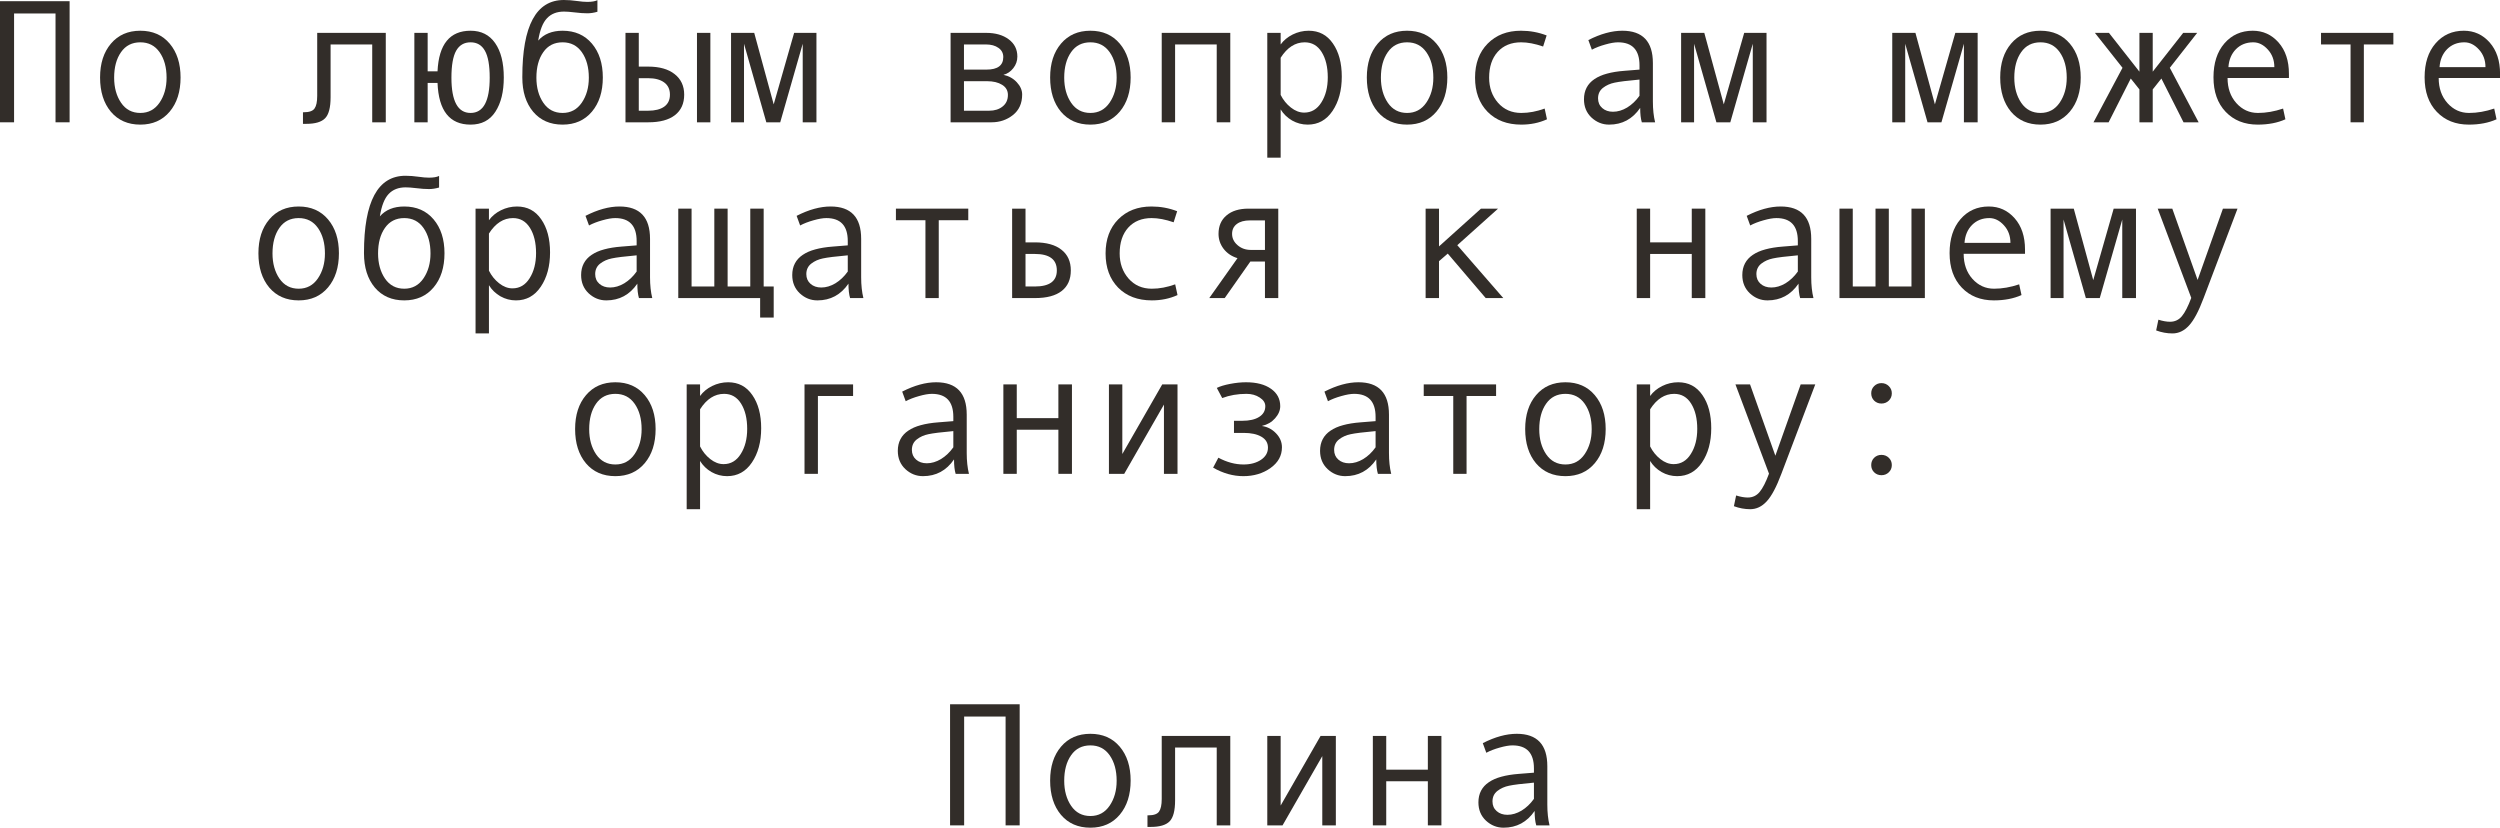 <?xml version="1.0" encoding="UTF-8"?> <svg xmlns="http://www.w3.org/2000/svg" viewBox="0 0 170.68 56.508" fill="none"><path d="M4.752 8.35H3.791V0.92H0.961V8.35H0V0.082H4.752V8.35Z" fill="#322D29"></path><path d="M9.58 2.098C10.42 2.098 11.088 2.391 11.584 2.977C12.08 3.563 12.328 4.334 12.328 5.291C12.328 6.256 12.08 7.033 11.584 7.623C11.088 8.213 10.42 8.508 9.58 8.508C8.736 8.508 8.066 8.215 7.57 7.629C7.078 7.039 6.832 6.26 6.832 5.291C6.832 4.33 7.08 3.559 7.576 2.977C8.072 2.391 8.74 2.098 9.58 2.098ZM9.58 7.711C10.135 7.711 10.572 7.477 10.893 7.008C11.213 6.539 11.373 5.971 11.373 5.303C11.373 4.6 11.215 4.021 10.898 3.568C10.582 3.115 10.143 2.889 9.58 2.889C9.014 2.889 8.574 3.113 8.262 3.563C7.949 4.008 7.793 4.588 7.793 5.303C7.793 5.982 7.951 6.555 8.268 7.02C8.584 7.48 9.021 7.711 9.58 7.711Z" fill="#322D29"></path><path d="M26.338 8.35H25.412V3.035H22.57V6.645C22.57 7.344 22.445 7.82 22.195 8.074C21.949 8.328 21.521 8.455 20.912 8.455H20.684V7.664H20.742C21.113 7.664 21.357 7.578 21.475 7.406C21.596 7.234 21.656 6.949 21.656 6.551V2.244H26.338V8.35Z" fill="#322D29"></path><path d="M29.871 4.869C29.957 3.021 30.709 2.098 32.127 2.098C32.853 2.098 33.412 2.379 33.803 2.941C34.197 3.504 34.395 4.287 34.395 5.291C34.395 6.264 34.203 7.043 33.82 7.629C33.441 8.215 32.877 8.508 32.127 8.508C30.697 8.508 29.945 7.559 29.871 5.66H29.197V8.35H28.289V2.244H29.197V4.869H29.871ZM32.127 7.711C32.998 7.711 33.433 6.908 33.433 5.303C33.433 4.459 33.324 3.846 33.105 3.463C32.891 3.08 32.564 2.889 32.127 2.889C31.689 2.889 31.361 3.08 31.143 3.463C30.928 3.846 30.82 4.459 30.82 5.303C30.82 6.908 31.256 7.711 32.127 7.711Z" fill="#322D29"></path><path d="M36.744 2.771C37.139 2.322 37.693 2.098 38.408 2.098C39.248 2.098 39.916 2.391 40.412 2.977C40.908 3.563 41.156 4.334 41.156 5.291C41.156 6.256 40.908 7.033 40.412 7.623C39.916 8.213 39.248 8.508 38.408 8.508C37.565 8.508 36.895 8.215 36.399 7.629C35.906 7.039 35.66 6.26 35.66 5.291V5.256C35.66 1.752 36.605 0 38.496 0C38.774 0 39.076 0.023 39.404 0.07C39.674 0.109 39.906 0.129 40.101 0.129C40.402 0.129 40.631 0.09 40.787 0.012V0.803C40.545 0.873 40.316 0.908 40.101 0.908C39.848 0.908 39.551 0.887 39.211 0.844C38.922 0.809 38.688 0.791 38.508 0.791C38.016 0.791 37.627 0.943 37.342 1.248C37.057 1.549 36.857 2.057 36.744 2.771ZM38.408 7.711C38.963 7.711 39.4 7.477 39.721 7.008C40.041 6.539 40.201 5.971 40.201 5.303C40.201 4.6 40.043 4.021 39.727 3.568C39.41 3.115 38.971 2.889 38.408 2.889C37.842 2.889 37.402 3.113 37.09 3.563C36.777 4.008 36.621 4.588 36.621 5.303C36.621 5.982 36.779 6.555 37.096 7.02C37.412 7.48 37.85 7.711 38.408 7.711Z" fill="#322D29"></path><path d="M48.498 8.35H47.584V2.244H48.498V8.35ZM43.611 4.547H44.25C45.027 4.547 45.631 4.719 46.061 5.062C46.494 5.402 46.711 5.869 46.711 6.463C46.711 7.068 46.5 7.535 46.078 7.863C45.656 8.188 45.051 8.35 44.262 8.35H42.703V2.244H43.611V4.547ZM43.611 7.559H44.25C44.719 7.559 45.084 7.467 45.346 7.283C45.607 7.096 45.738 6.822 45.738 6.463C45.738 6.096 45.605 5.816 45.34 5.625C45.078 5.434 44.715 5.338 44.25 5.338H43.611V7.559Z" fill="#322D29"></path><path d="M55.74 8.35H54.803V2.988L53.268 8.35H52.318L50.795 2.988V8.35H49.91V2.244H51.492L52.822 7.125L54.217 2.244H55.74V8.35Z" fill="#322D29"></path><path d="M68.508 5.109C68.875 5.187 69.18 5.357 69.422 5.619C69.664 5.881 69.785 6.158 69.785 6.451C69.785 7.057 69.574 7.525 69.152 7.857C68.734 8.186 68.248 8.35 67.693 8.35H64.899V2.244H67.324C67.961 2.244 68.475 2.391 68.865 2.684C69.26 2.977 69.457 3.369 69.457 3.861C69.457 4.154 69.365 4.418 69.182 4.652C68.998 4.887 68.773 5.039 68.508 5.109ZM65.812 4.752H67.348C68.113 4.752 68.496 4.467 68.496 3.896C68.496 3.631 68.387 3.422 68.168 3.27C67.949 3.113 67.664 3.035 67.313 3.035H65.812V4.752ZM65.812 7.559H67.529C67.904 7.559 68.211 7.463 68.449 7.271C68.691 7.08 68.812 6.816 68.812 6.48C68.812 6.184 68.68 5.953 68.414 5.789C68.152 5.625 67.809 5.543 67.383 5.543H65.812V7.559Z" fill="#322D29"></path><path d="M74.443 2.098C75.283 2.098 75.951 2.391 76.447 2.977C76.943 3.563 77.191 4.334 77.191 5.291C77.191 6.256 76.943 7.033 76.447 7.623C75.951 8.213 75.283 8.508 74.443 8.508C73.6 8.508 72.93 8.215 72.434 7.629C71.941 7.039 71.695 6.26 71.695 5.291C71.695 4.33 71.943 3.559 72.439 2.977C72.935 2.391 73.603 2.098 74.443 2.098ZM74.443 7.711C74.998 7.711 75.435 7.477 75.756 7.008C76.076 6.539 76.236 5.971 76.236 5.303C76.236 4.6 76.078 4.021 75.762 3.568C75.445 3.115 75.006 2.889 74.443 2.889C73.877 2.889 73.437 3.113 73.125 3.563C72.813 4.008 72.656 4.588 72.656 5.303C72.656 5.982 72.815 6.555 73.131 7.02C73.447 7.48 73.885 7.711 74.443 7.711Z" fill="#322D29"></path><path d="M83.994 8.35H83.068V3.035H80.226V8.35H79.313V2.244H83.994V8.35Z" fill="#322D29"></path><path d="M87.433 3.035C87.637 2.754 87.91 2.527 88.254 2.355C88.602 2.184 88.967 2.098 89.35 2.098C90.053 2.098 90.603 2.389 91.002 2.971C91.404 3.549 91.606 4.303 91.606 5.232C91.606 6.17 91.395 6.951 90.973 7.576C90.555 8.197 89.99 8.508 89.279 8.508C88.9 8.508 88.545 8.414 88.213 8.227C87.885 8.035 87.625 7.783 87.433 7.471V10.764H86.52V2.244H87.433V3.035ZM87.433 3.943V6.48C87.605 6.824 87.838 7.111 88.131 7.342C88.424 7.572 88.726 7.688 89.039 7.688C89.531 7.688 89.922 7.457 90.211 6.996C90.504 6.535 90.65 5.963 90.65 5.279C90.65 4.576 90.512 4.002 90.234 3.557C89.957 3.111 89.57 2.889 89.074 2.889C88.43 2.889 87.883 3.24 87.433 3.943Z" fill="#322D29"></path><path d="M96.064 2.098C96.904 2.098 97.572 2.391 98.068 2.977C98.564 3.563 98.813 4.334 98.813 5.291C98.813 6.256 98.564 7.033 98.068 7.623C97.572 8.213 96.904 8.508 96.064 8.508C95.221 8.508 94.551 8.215 94.055 7.629C93.562 7.039 93.316 6.26 93.316 5.291C93.316 4.33 93.564 3.559 94.061 2.977C94.557 2.391 95.225 2.098 96.064 2.098ZM96.064 7.711C96.619 7.711 97.057 7.477 97.377 7.008C97.697 6.539 97.857 5.971 97.857 5.303C97.857 4.6 97.699 4.021 97.383 3.568C97.067 3.115 96.627 2.889 96.064 2.889C95.498 2.889 95.059 3.113 94.746 3.563C94.434 4.008 94.277 4.588 94.277 5.303C94.277 5.982 94.436 6.555 94.752 7.02C95.068 7.48 95.506 7.711 96.064 7.711Z" fill="#322D29"></path><path d="M105.615 8.145C105.084 8.387 104.5 8.508 103.863 8.508C102.902 8.508 102.135 8.217 101.561 7.635C100.99 7.049 100.705 6.271 100.705 5.303C100.705 4.334 100.992 3.559 101.566 2.977C102.144 2.391 102.902 2.098 103.84 2.098C104.453 2.098 105.037 2.205 105.592 2.42L105.352 3.176C104.797 2.984 104.297 2.889 103.851 2.889C103.18 2.889 102.646 3.105 102.252 3.539C101.861 3.973 101.666 4.561 101.666 5.303C101.666 5.982 101.869 6.555 102.275 7.02C102.682 7.48 103.211 7.711 103.863 7.711C104.379 7.711 104.91 7.611 105.457 7.412L105.615 8.145Z" fill="#322D29"></path><path d="M112.998 8.35H112.09C112.016 8.104 111.979 7.775 111.979 7.365C111.459 8.127 110.752 8.508 109.857 8.508C109.404 8.508 109.004 8.348 108.656 8.027C108.312 7.703 108.141 7.287 108.141 6.779C108.141 6.479 108.201 6.213 108.322 5.982C108.443 5.752 108.621 5.559 108.855 5.402C109.09 5.242 109.375 5.117 109.711 5.027C110.047 4.934 110.445 4.869 110.906 4.834L111.932 4.752V4.459C111.932 3.412 111.443 2.889 110.467 2.889C110.236 2.889 109.943 2.939 109.588 3.041C109.236 3.139 108.934 3.256 108.68 3.393L108.44 2.736C109.271 2.311 110.045 2.098 110.76 2.098C112.15 2.098 112.846 2.834 112.846 4.307V6.932C112.846 7.463 112.896 7.936 112.998 8.35ZM111.932 6.539V5.432C111.107 5.506 110.541 5.576 110.232 5.643C109.928 5.705 109.662 5.824 109.436 6C109.213 6.176 109.102 6.414 109.102 6.715C109.102 6.988 109.197 7.209 109.389 7.377C109.58 7.545 109.824 7.629 110.121 7.629C110.445 7.629 110.768 7.533 111.088 7.342C111.408 7.146 111.689 6.879 111.932 6.539Z" fill="#322D29"></path><path d="M120.604 8.35H119.666V2.988L118.131 8.35H117.182L115.658 2.988V8.35H114.773V2.244H116.356L117.686 7.125L119.08 2.244H120.604V8.35Z" fill="#322D29"></path><path d="M135.018 8.35H134.08V2.988L132.545 8.35H131.596L130.072 2.988V8.35H129.188V2.244H130.77L132.1 7.125L133.494 2.244H135.018V8.35Z" fill="#322D29"></path><path d="M139.307 2.098C140.147 2.098 140.814 2.391 141.311 2.977C141.807 3.563 142.055 4.334 142.055 5.291C142.055 6.256 141.807 7.033 141.311 7.623C140.814 8.213 140.147 8.508 139.307 8.508C138.463 8.508 137.793 8.215 137.297 7.629C136.805 7.039 136.558 6.26 136.558 5.291C136.558 4.33 136.807 3.559 137.303 2.977C137.799 2.391 138.467 2.098 139.307 2.098ZM139.307 7.711C139.861 7.711 140.299 7.477 140.619 7.008C140.939 6.539 141.1 5.971 141.1 5.303C141.1 4.6 140.941 4.021 140.625 3.568C140.309 3.115 139.869 2.889 139.307 2.889C138.74 2.889 138.301 3.113 137.988 3.563C137.676 4.008 137.52 4.588 137.52 5.303C137.52 5.982 137.678 6.555 137.994 7.02C138.311 7.48 138.748 7.711 139.307 7.711Z" fill="#322D29"></path><path d="M150.105 8.35H149.074L147.562 5.361L146.971 6.105V8.35H146.063V6.105L145.471 5.361L143.959 8.35H142.928L144.908 4.629L143.022 2.244H143.982L146.063 4.893V2.244H146.971V4.893L149.051 2.244H150.006L148.137 4.629L150.105 8.35Z" fill="#322D29"></path><path d="M156.27 5.326H152.08C152.08 6.018 152.279 6.588 152.678 7.037C153.08 7.486 153.572 7.711 154.154 7.711C154.709 7.711 155.281 7.611 155.871 7.412L156.029 8.145C155.49 8.387 154.861 8.508 154.143 8.508C153.236 8.508 152.506 8.217 151.951 7.635C151.396 7.053 151.119 6.268 151.119 5.279C151.119 4.311 151.367 3.539 151.863 2.965C152.363 2.387 153.008 2.098 153.797 2.098C154.5 2.098 155.088 2.365 155.561 2.9C156.033 3.436 156.27 4.148 156.27 5.039V5.326ZM155.274 4.582C155.274 4.105 155.125 3.705 154.828 3.381C154.531 3.053 154.199 2.889 153.832 2.889C153.359 2.889 152.967 3.045 152.654 3.357C152.346 3.67 152.174 4.078 152.139 4.582H155.274Z" fill="#322D29"></path><path d="M163.4 3.035H161.385V8.35H160.477V3.035H158.461V2.244H163.4V3.035Z" fill="#322D29"></path><path d="M170.684 5.326H166.494C166.494 6.018 166.693 6.588 167.092 7.037C167.494 7.486 167.986 7.711 168.568 7.711C169.123 7.711 169.695 7.611 170.285 7.412L170.443 8.145C169.904 8.387 169.275 8.508 168.557 8.508C167.65 8.508 166.92 8.217 166.365 7.635C165.81 7.053 165.533 6.268 165.533 5.279C165.533 4.311 165.781 3.539 166.277 2.965C166.777 2.387 167.422 2.098 168.211 2.098C168.914 2.098 169.502 2.365 169.975 2.9C170.447 3.436 170.684 4.148 170.684 5.039V5.326ZM169.688 4.582C169.688 4.105 169.539 3.705 169.242 3.381C168.945 3.053 168.613 2.889 168.246 2.889C167.773 2.889 167.381 3.045 167.068 3.357C166.76 3.67 166.588 4.078 166.553 4.582H169.688Z" fill="#322D29"></path><path d="M20.391 14.098C21.23 14.098 21.898 14.391 22.395 14.977C22.891 15.562 23.139 16.334 23.139 17.291C23.139 18.256 22.891 19.033 22.395 19.623C21.898 20.213 21.23 20.508 20.391 20.508C19.547 20.508 18.877 20.215 18.381 19.629C17.889 19.039 17.643 18.26 17.643 17.291C17.643 16.33 17.891 15.559 18.387 14.977C18.883 14.391 19.551 14.098 20.391 14.098ZM20.391 19.711C20.945 19.711 21.383 19.477 21.703 19.008C22.023 18.539 22.184 17.971 22.184 17.303C22.184 16.6 22.025 16.021 21.709 15.568C21.393 15.115 20.953 14.889 20.391 14.889C19.824 14.889 19.385 15.113 19.072 15.562C18.76 16.008 18.604 16.588 18.604 17.303C18.604 17.982 18.762 18.555 19.078 19.02C19.395 19.48 19.832 19.711 20.391 19.711Z" fill="#322D29"></path><path d="M25.934 14.771C26.328 14.322 26.883 14.098 27.598 14.098C28.438 14.098 29.106 14.391 29.602 14.977C30.098 15.562 30.346 16.334 30.346 17.291C30.346 18.256 30.098 19.033 29.602 19.623C29.106 20.213 28.438 20.508 27.598 20.508C26.754 20.508 26.084 20.215 25.588 19.629C25.096 19.039 24.85 18.26 24.85 17.291V17.256C24.85 13.752 25.795 12 27.686 12C27.963 12 28.266 12.023 28.594 12.07C28.863 12.109 29.096 12.129 29.291 12.129C29.592 12.129 29.82 12.09 29.977 12.012V12.803C29.734 12.873 29.506 12.908 29.291 12.908C29.037 12.908 28.74 12.887 28.4 12.844C28.111 12.809 27.877 12.791 27.697 12.791C27.205 12.791 26.816 12.943 26.531 13.248C26.246 13.549 26.047 14.057 25.934 14.771ZM27.598 19.711C28.152 19.711 28.59 19.477 28.91 19.008C29.23 18.539 29.391 17.971 29.391 17.303C29.391 16.6 29.232 16.021 28.916 15.568C28.6 15.115 28.16 14.889 27.598 14.889C27.031 14.889 26.592 15.113 26.279 15.562C25.967 16.008 25.811 16.588 25.811 17.303C25.811 17.982 25.969 18.555 26.285 19.02C26.602 19.48 27.039 19.711 27.598 19.711Z" fill="#322D29"></path><path d="M33.381 15.035C33.584 14.754 33.857 14.527 34.201 14.355C34.549 14.184 34.914 14.098 35.297 14.098C36 14.098 36.551 14.389 36.949 14.971C37.352 15.549 37.553 16.303 37.553 17.232C37.553 18.17 37.342 18.951 36.92 19.576C36.502 20.197 35.937 20.508 35.226 20.508C34.848 20.508 34.492 20.414 34.16 20.227C33.832 20.035 33.572 19.783 33.381 19.471V22.764H32.467V14.244H33.381V15.035ZM33.381 15.943V18.48C33.553 18.824 33.785 19.111 34.078 19.342C34.371 19.572 34.674 19.687 34.986 19.687C35.479 19.687 35.869 19.457 36.158 18.996C36.451 18.535 36.598 17.963 36.598 17.279C36.598 16.576 36.459 16.002 36.182 15.557C35.904 15.111 35.518 14.889 35.022 14.889C34.377 14.889 33.83 15.24 33.381 15.943Z" fill="#322D29"></path><path d="M44.531 20.35H43.623C43.549 20.104 43.512 19.775 43.512 19.365C42.992 20.127 42.285 20.508 41.391 20.508C40.937 20.508 40.537 20.348 40.189 20.027C39.846 19.703 39.674 19.287 39.674 18.779C39.674 18.479 39.734 18.213 39.856 17.982C39.977 17.752 40.154 17.559 40.389 17.402C40.623 17.242 40.908 17.117 41.244 17.027C41.58 16.934 41.978 16.869 42.44 16.834L43.465 16.752V16.459C43.465 15.412 42.977 14.889 42 14.889C41.77 14.889 41.477 14.939 41.121 15.041C40.769 15.139 40.467 15.256 40.213 15.393L39.973 14.736C40.805 14.311 41.578 14.098 42.293 14.098C43.684 14.098 44.379 14.834 44.379 16.307V18.932C44.379 19.463 44.43 19.936 44.531 20.35ZM43.465 18.539V17.432C42.641 17.506 42.074 17.576 41.766 17.643C41.461 17.705 41.195 17.824 40.969 18C40.746 18.176 40.635 18.414 40.635 18.715C40.635 18.988 40.73 19.209 40.922 19.377C41.113 19.545 41.357 19.629 41.654 19.629C41.978 19.629 42.301 19.533 42.621 19.342C42.941 19.146 43.223 18.879 43.465 18.539Z" fill="#322D29"></path><path d="M51.896 20.35H46.307V14.244H47.215V19.559H48.768V14.244H49.676V19.559H51.223V14.244H52.137V19.559H52.822V21.68H51.896V20.35Z" fill="#322D29"></path><path d="M58.945 20.35H58.037C57.963 20.104 57.926 19.775 57.926 19.365C57.406 20.127 56.699 20.508 55.805 20.508C55.351 20.508 54.951 20.348 54.604 20.027C54.26 19.703 54.088 19.287 54.088 18.779C54.088 18.479 54.148 18.213 54.27 17.982C54.391 17.752 54.568 17.559 54.803 17.402C55.037 17.242 55.322 17.117 55.658 17.027C55.994 16.934 56.393 16.869 56.854 16.834L57.879 16.752V16.459C57.879 15.412 57.391 14.889 56.414 14.889C56.184 14.889 55.891 14.939 55.535 15.041C55.184 15.139 54.881 15.256 54.627 15.393L54.387 14.736C55.219 14.311 55.992 14.098 56.707 14.098C58.098 14.098 58.793 14.834 58.793 16.307V18.932C58.793 19.463 58.844 19.936 58.945 20.35ZM57.879 18.539V17.432C57.055 17.506 56.488 17.576 56.18 17.643C55.875 17.705 55.609 17.824 55.383 18C55.16 18.176 55.049 18.414 55.049 18.715C55.049 18.988 55.145 19.209 55.336 19.377C55.527 19.545 55.772 19.629 56.068 19.629C56.393 19.629 56.715 19.533 57.035 19.342C57.355 19.146 57.637 18.879 57.879 18.539Z" fill="#322D29"></path><path d="M66.106 15.035H64.09V20.35H63.182V15.035H61.166V14.244H66.106V15.035Z" fill="#322D29"></path><path d="M70.014 16.547H70.652C71.441 16.547 72.047 16.715 72.469 17.051C72.894 17.383 73.107 17.854 73.107 18.463C73.107 19.076 72.898 19.545 72.48 19.869C72.066 20.189 71.461 20.35 70.664 20.35H69.1V14.244H70.014V16.547ZM70.014 19.559H70.652C71.652 19.559 72.152 19.193 72.152 18.463C72.152 17.713 71.652 17.338 70.652 17.338H70.014V19.559Z" fill="#322D29"></path><path d="M80.391 20.145C79.859 20.387 79.275 20.508 78.639 20.508C77.678 20.508 76.91 20.217 76.336 19.635C75.766 19.049 75.48 18.271 75.48 17.303C75.48 16.334 75.768 15.559 76.342 14.977C76.92 14.391 77.678 14.098 78.615 14.098C79.229 14.098 79.813 14.205 80.367 14.42L80.127 15.176C79.572 14.984 79.072 14.889 78.627 14.889C77.955 14.889 77.422 15.105 77.027 15.539C76.637 15.973 76.442 16.561 76.442 17.303C76.442 17.982 76.644 18.555 77.051 19.02C77.457 19.48 77.986 19.711 78.639 19.711C79.154 19.711 79.685 19.611 80.232 19.412L80.391 20.145Z" fill="#322D29"></path><path d="M87.27 20.35H86.361V17.854H85.365L83.613 20.35H82.558L84.486 17.625C84.088 17.504 83.771 17.291 83.537 16.986C83.307 16.682 83.191 16.342 83.191 15.967C83.191 15.432 83.373 15.012 83.736 14.707C84.1 14.398 84.598 14.244 85.23 14.244H87.27V20.35ZM86.361 17.062V15.047H85.342C84.955 15.047 84.654 15.129 84.439 15.293C84.225 15.453 84.117 15.678 84.117 15.967C84.117 16.268 84.242 16.525 84.492 16.74C84.742 16.955 85.041 17.062 85.389 17.062H86.361Z" fill="#322D29"></path><path d="M102.633 20.35H101.432L98.842 17.314L98.244 17.83V20.35H97.33V14.244H98.244V16.822L101.109 14.244H102.275L99.492 16.74L102.633 20.35Z" fill="#322D29"></path><path d="M116.426 20.35H115.5V17.338H112.658V20.35H111.744V14.244H112.658V16.547H115.5V14.244H116.426V20.35Z" fill="#322D29"></path><path d="M123.808 20.35H122.9C122.826 20.104 122.789 19.775 122.789 19.365C122.27 20.127 121.562 20.508 120.668 20.508C120.215 20.508 119.814 20.348 119.467 20.027C119.123 19.703 118.951 19.287 118.951 18.779C118.951 18.479 119.012 18.213 119.133 17.982C119.254 17.752 119.432 17.559 119.666 17.402C119.9 17.242 120.185 17.117 120.522 17.027C120.857 16.934 121.256 16.869 121.717 16.834L122.742 16.752V16.459C122.742 15.412 122.254 14.889 121.277 14.889C121.047 14.889 120.754 14.939 120.398 15.041C120.047 15.139 119.744 15.256 119.49 15.393L119.25 14.736C120.082 14.311 120.855 14.098 121.57 14.098C122.961 14.098 123.656 14.834 123.656 16.307V18.932C123.656 19.463 123.707 19.936 123.808 20.35ZM122.742 18.539V17.432C121.918 17.506 121.352 17.576 121.043 17.643C120.738 17.705 120.473 17.824 120.246 18C120.024 18.176 119.912 18.414 119.912 18.715C119.912 18.988 120.008 19.209 120.199 19.377C120.391 19.545 120.635 19.629 120.932 19.629C121.256 19.629 121.578 19.533 121.899 19.342C122.219 19.146 122.5 18.879 122.742 18.539Z" fill="#322D29"></path><path d="M131.414 20.35H125.584V14.244H126.492V19.559H128.045V14.244H128.953V19.559H130.5V14.244H131.414V20.35Z" fill="#322D29"></path><path d="M138.252 17.326H134.063C134.063 18.018 134.262 18.588 134.66 19.037C135.063 19.486 135.555 19.711 136.137 19.711C136.691 19.711 137.264 19.611 137.853 19.412L138.012 20.145C137.473 20.387 136.844 20.508 136.125 20.508C135.219 20.508 134.488 20.217 133.934 19.635C133.379 19.053 133.102 18.268 133.102 17.279C133.102 16.311 133.35 15.539 133.846 14.965C134.346 14.387 134.99 14.098 135.779 14.098C136.483 14.098 137.07 14.365 137.543 14.9C138.016 15.436 138.252 16.148 138.252 17.039V17.326ZM137.256 16.582C137.256 16.105 137.108 15.705 136.811 15.381C136.514 15.053 136.182 14.889 135.815 14.889C135.342 14.889 134.949 15.045 134.637 15.357C134.328 15.67 134.156 16.078 134.121 16.582H137.256Z" fill="#322D29"></path><path d="M145.828 20.35H144.891V14.988L143.355 20.35H142.406L140.883 14.988V20.35H139.998V14.244H141.58L142.91 19.125L144.305 14.244H145.828V20.35Z" fill="#322D29"></path><path d="M152.76 14.244L150.445 20.35C150.109 21.248 149.775 21.875 149.443 22.23C149.115 22.586 148.74 22.764 148.318 22.764C147.943 22.764 147.572 22.695 147.205 22.559L147.358 21.826C147.654 21.92 147.92 21.967 148.154 21.967C148.482 21.967 148.752 21.84 148.963 21.586C149.174 21.332 149.387 20.916 149.602 20.338L147.311 14.244H148.307L150.035 19.113L151.764 14.244H152.76Z" fill="#322D29"></path><path d="M42.012 26.098C42.852 26.098 43.52 26.391 44.016 26.977C44.512 27.562 44.76 28.334 44.76 29.291C44.76 30.256 44.512 31.033 44.016 31.623C43.52 32.213 42.852 32.508 42.012 32.508C41.168 32.508 40.498 32.215 40.002 31.629C39.51 31.039 39.264 30.26 39.264 29.291C39.264 28.33 39.512 27.559 40.008 26.977C40.504 26.391 41.172 26.098 42.012 26.098ZM42.012 31.711C42.566 31.711 43.004 31.477 43.324 31.008C43.645 30.539 43.805 29.971 43.805 29.303C43.805 28.6 43.647 28.021 43.33 27.568C43.014 27.115 42.574 26.889 42.012 26.889C41.445 26.889 41.006 27.113 40.693 27.562C40.381 28.008 40.225 28.588 40.225 29.303C40.225 29.982 40.383 30.555 40.699 31.019C41.016 31.481 41.453 31.711 42.012 31.711Z" fill="#322D29"></path><path d="M47.795 27.035C47.998 26.754 48.271 26.527 48.615 26.355C48.963 26.184 49.328 26.098 49.711 26.098C50.414 26.098 50.965 26.389 51.363 26.971C51.766 27.549 51.967 28.303 51.967 29.232C51.967 30.17 51.756 30.951 51.334 31.576C50.916 32.197 50.352 32.508 49.641 32.508C49.262 32.508 48.906 32.414 48.574 32.226C48.246 32.035 47.986 31.783 47.795 31.471V34.764H46.881V26.244H47.795V27.035ZM47.795 27.943V30.48C47.967 30.824 48.199 31.111 48.492 31.342C48.785 31.572 49.088 31.687 49.4 31.687C49.893 31.687 50.283 31.457 50.572 30.996C50.865 30.535 51.012 29.963 51.012 29.279C51.012 28.576 50.873 28.002 50.596 27.557C50.318 27.111 49.932 26.889 49.436 26.889C48.791 26.889 48.244 27.24 47.795 27.943Z" fill="#322D29"></path><path d="M58.242 27.035H55.84V32.35H54.926V26.244H58.242V27.035Z" fill="#322D29"></path><path d="M66.152 32.35H65.244C65.17 32.104 65.133 31.775 65.133 31.365C64.613 32.127 63.906 32.508 63.012 32.508C62.558 32.508 62.158 32.348 61.811 32.027C61.467 31.703 61.295 31.287 61.295 30.779C61.295 30.478 61.355 30.213 61.477 29.982C61.598 29.752 61.775 29.559 62.01 29.402C62.244 29.242 62.529 29.117 62.865 29.027C63.201 28.934 63.6 28.869 64.061 28.834L65.086 28.752V28.459C65.086 27.412 64.598 26.889 63.621 26.889C63.391 26.889 63.098 26.939 62.742 27.041C62.391 27.139 62.088 27.256 61.834 27.392L61.594 26.736C62.426 26.311 63.199 26.098 63.914 26.098C65.305 26.098 66 26.834 66 28.307V30.932C66 31.463 66.051 31.936 66.152 32.35ZM65.086 30.539V29.432C64.262 29.506 63.695 29.576 63.387 29.643C63.082 29.705 62.816 29.824 62.59 30C62.367 30.176 62.256 30.414 62.256 30.715C62.256 30.988 62.352 31.209 62.543 31.377C62.734 31.545 62.979 31.629 63.275 31.629C63.6 31.629 63.922 31.533 64.242 31.342C64.562 31.146 64.844 30.879 65.086 30.539Z" fill="#322D29"></path><path d="M73.184 32.35H72.258V29.338H69.416V32.35H68.502V26.244H69.416V28.547H72.258V26.244H73.184V32.35Z" fill="#322D29"></path><path d="M80.391 32.35H79.465V27.621L76.752 32.35H75.709V26.244H76.623V30.996L79.348 26.244H80.391V32.35Z" fill="#322D29"></path><path d="M86.168 29.086C86.539 29.141 86.857 29.309 87.123 29.59C87.389 29.867 87.521 30.184 87.521 30.539C87.521 31.109 87.262 31.58 86.742 31.951C86.223 32.322 85.603 32.508 84.885 32.508C84.186 32.508 83.498 32.314 82.822 31.928L83.18 31.248C83.758 31.557 84.33 31.711 84.897 31.711C85.373 31.711 85.769 31.605 86.086 31.395C86.406 31.18 86.566 30.902 86.566 30.562C86.566 30.238 86.418 29.99 86.121 29.818C85.824 29.643 85.42 29.555 84.908 29.555H84.246V28.728H84.815C85.303 28.728 85.685 28.641 85.963 28.465C86.244 28.289 86.385 28.045 86.385 27.732C86.385 27.502 86.258 27.305 86.004 27.141C85.75 26.973 85.449 26.889 85.101 26.889C84.5 26.889 83.947 26.984 83.443 27.176L83.074 26.484C83.293 26.375 83.596 26.283 83.982 26.209C84.369 26.135 84.73 26.098 85.066 26.098C85.785 26.098 86.353 26.246 86.772 26.543C87.193 26.836 87.404 27.233 87.404 27.732C87.404 28.017 87.287 28.293 87.053 28.558C86.822 28.82 86.527 28.992 86.168 29.074V29.086Z" fill="#322D29"></path><path d="M94.98 32.35H94.072C93.998 32.104 93.961 31.775 93.961 31.365C93.442 32.127 92.734 32.508 91.84 32.508C91.387 32.508 90.986 32.348 90.639 32.027C90.295 31.703 90.123 31.287 90.123 30.779C90.123 30.478 90.184 30.213 90.305 29.982C90.426 29.752 90.603 29.559 90.838 29.402C91.072 29.242 91.357 29.117 91.693 29.027C92.029 28.934 92.428 28.869 92.889 28.834L93.914 28.752V28.459C93.914 27.412 93.426 26.889 92.449 26.889C92.219 26.889 91.926 26.939 91.57 27.041C91.219 27.139 90.916 27.256 90.662 27.392L90.422 26.736C91.254 26.311 92.027 26.098 92.742 26.098C94.133 26.098 94.828 26.834 94.828 28.307V30.932C94.828 31.463 94.879 31.936 94.98 32.35ZM93.914 30.539V29.432C93.09 29.506 92.523 29.576 92.215 29.643C91.91 29.705 91.644 29.824 91.418 30C91.195 30.176 91.084 30.414 91.084 30.715C91.084 30.988 91.18 31.209 91.371 31.377C91.563 31.545 91.807 31.629 92.104 31.629C92.428 31.629 92.75 31.533 93.07 31.342C93.391 31.146 93.672 30.879 93.914 30.539Z" fill="#322D29"></path><path d="M102.141 27.035H100.125V32.35H99.217V27.035H97.201V26.244H102.141V27.035Z" fill="#322D29"></path><path d="M106.875 26.098C107.715 26.098 108.383 26.391 108.879 26.977C109.375 27.562 109.623 28.334 109.623 29.291C109.623 30.256 109.375 31.033 108.879 31.623C108.383 32.213 107.715 32.508 106.875 32.508C106.031 32.508 105.361 32.215 104.865 31.629C104.373 31.039 104.127 30.26 104.127 29.291C104.127 28.33 104.375 27.559 104.871 26.977C105.367 26.391 106.035 26.098 106.875 26.098ZM106.875 31.711C107.43 31.711 107.867 31.477 108.187 31.008C108.508 30.539 108.668 29.971 108.668 29.303C108.668 28.6 108.51 28.021 108.193 27.568C107.877 27.115 107.437 26.889 106.875 26.889C106.309 26.889 105.869 27.113 105.557 27.562C105.244 28.008 105.088 28.588 105.088 29.303C105.088 29.982 105.246 30.555 105.563 31.019C105.879 31.481 106.316 31.711 106.875 31.711Z" fill="#322D29"></path><path d="M112.658 27.035C112.861 26.754 113.135 26.527 113.479 26.355C113.826 26.184 114.191 26.098 114.574 26.098C115.277 26.098 115.828 26.389 116.227 26.971C116.629 27.549 116.83 28.303 116.83 29.232C116.83 30.17 116.619 30.951 116.197 31.576C115.779 32.197 115.215 32.508 114.504 32.508C114.125 32.508 113.77 32.414 113.438 32.226C113.109 32.035 112.85 31.783 112.658 31.471V34.764H111.744V26.244H112.658V27.035ZM112.658 27.943V30.48C112.83 30.824 113.062 31.111 113.356 31.342C113.648 31.572 113.951 31.687 114.264 31.687C114.756 31.687 115.147 31.457 115.435 30.996C115.729 30.535 115.875 29.963 115.875 29.279C115.875 28.576 115.736 28.002 115.459 27.557C115.182 27.111 114.795 26.889 114.299 26.889C113.654 26.889 113.107 27.24 112.658 27.943Z" fill="#322D29"></path><path d="M123.932 26.244L121.617 32.35C121.281 33.248 120.947 33.875 120.615 34.23C120.287 34.586 119.912 34.764 119.49 34.764C119.115 34.764 118.744 34.695 118.377 34.559L118.529 33.826C118.826 33.92 119.092 33.967 119.326 33.967C119.654 33.967 119.924 33.84 120.135 33.586C120.346 33.332 120.559 32.916 120.773 32.338L118.482 26.244H119.479L121.207 31.113L122.936 26.244H123.932Z" fill="#322D29"></path><path d="M128.449 26.156C128.649 26.156 128.816 26.225 128.953 26.361C129.09 26.494 129.158 26.658 129.158 26.853C129.158 27.049 129.09 27.215 128.953 27.351C128.816 27.484 128.649 27.551 128.449 27.551C128.254 27.551 128.088 27.484 127.951 27.351C127.818 27.215 127.752 27.049 127.752 26.853C127.752 26.658 127.818 26.494 127.951 26.361C128.088 26.225 128.254 26.156 128.449 26.156ZM128.449 31.055C128.649 31.055 128.816 31.121 128.953 31.254C129.09 31.387 129.158 31.553 129.158 31.752C129.158 31.947 129.09 32.111 128.953 32.244C128.816 32.377 128.649 32.443 128.449 32.443C128.254 32.443 128.088 32.377 127.951 32.244C127.818 32.111 127.752 31.947 127.752 31.752C127.752 31.553 127.818 31.387 127.951 31.254C128.088 31.121 128.254 31.055 128.449 31.055Z" fill="#322D29"></path><path d="M69.615 56.35H68.654V48.92H65.824V56.35H64.863V48.082H69.615V56.35Z" fill="#322D29"></path><path d="M74.443 50.098C75.283 50.098 75.951 50.391 76.447 50.976C76.943 51.563 77.191 52.334 77.191 53.291C77.191 54.256 76.943 55.033 76.447 55.623C75.951 56.213 75.283 56.508 74.443 56.508C73.6 56.508 72.93 56.215 72.434 55.629C71.941 55.039 71.695 54.26 71.695 53.291C71.695 52.33 71.943 51.559 72.439 50.976C72.935 50.391 73.603 50.098 74.443 50.098ZM74.443 55.711C74.998 55.711 75.435 55.477 75.756 55.008C76.076 54.539 76.236 53.971 76.236 53.303C76.236 52.6 76.078 52.022 75.762 51.568C75.445 51.115 75.006 50.889 74.443 50.889C73.877 50.889 73.437 51.113 73.125 51.563C72.813 52.008 72.656 52.588 72.656 53.303C72.656 53.983 72.815 54.555 73.131 55.02C73.447 55.48 73.885 55.711 74.443 55.711Z" fill="#322D29"></path><path d="M83.994 56.35H83.068V51.035H80.226V54.644C80.226 55.344 80.102 55.82 79.852 56.074C79.605 56.328 79.178 56.455 78.568 56.455H78.34V55.664H78.398C78.77 55.664 79.014 55.578 79.131 55.406C79.252 55.234 79.313 54.949 79.313 54.551V50.244H83.994V56.35Z" fill="#322D29"></path><path d="M91.201 56.35H90.275V51.621L87.562 56.35H86.52V50.244H87.433V54.996L90.158 50.244H91.201V56.35Z" fill="#322D29"></path><path d="M98.408 56.35H97.482V53.338H94.641V56.35H93.727V50.244H94.641V52.547H97.482V50.244H98.408V56.35Z" fill="#322D29"></path><path d="M105.791 56.35H104.883C104.809 56.104 104.772 55.775 104.772 55.365C104.252 56.127 103.545 56.508 102.65 56.508C102.197 56.508 101.797 56.348 101.449 56.027C101.105 55.703 100.934 55.287 100.934 54.779C100.934 54.479 100.994 54.213 101.115 53.983C101.236 53.752 101.414 53.559 101.648 53.402C101.883 53.242 102.168 53.117 102.504 53.027C102.84 52.934 103.238 52.869 103.699 52.834L104.725 52.752V52.459C104.725 51.412 104.236 50.889 103.26 50.889C103.029 50.889 102.736 50.94 102.381 51.041C102.029 51.139 101.727 51.256 101.473 51.393L101.233 50.736C102.064 50.311 102.838 50.098 103.553 50.098C104.943 50.098 105.639 50.834 105.639 52.307V54.932C105.639 55.463 105.689 55.935 105.791 56.35ZM104.725 54.539V53.432C103.9 53.506 103.334 53.576 103.025 53.643C102.721 53.705 102.455 53.824 102.229 54C102.006 54.176 101.895 54.414 101.895 54.715C101.895 54.988 101.99 55.209 102.182 55.377C102.373 55.545 102.617 55.629 102.914 55.629C103.238 55.629 103.561 55.533 103.881 55.342C104.201 55.147 104.482 54.879 104.725 54.539Z" fill="#322D29"></path></svg> 